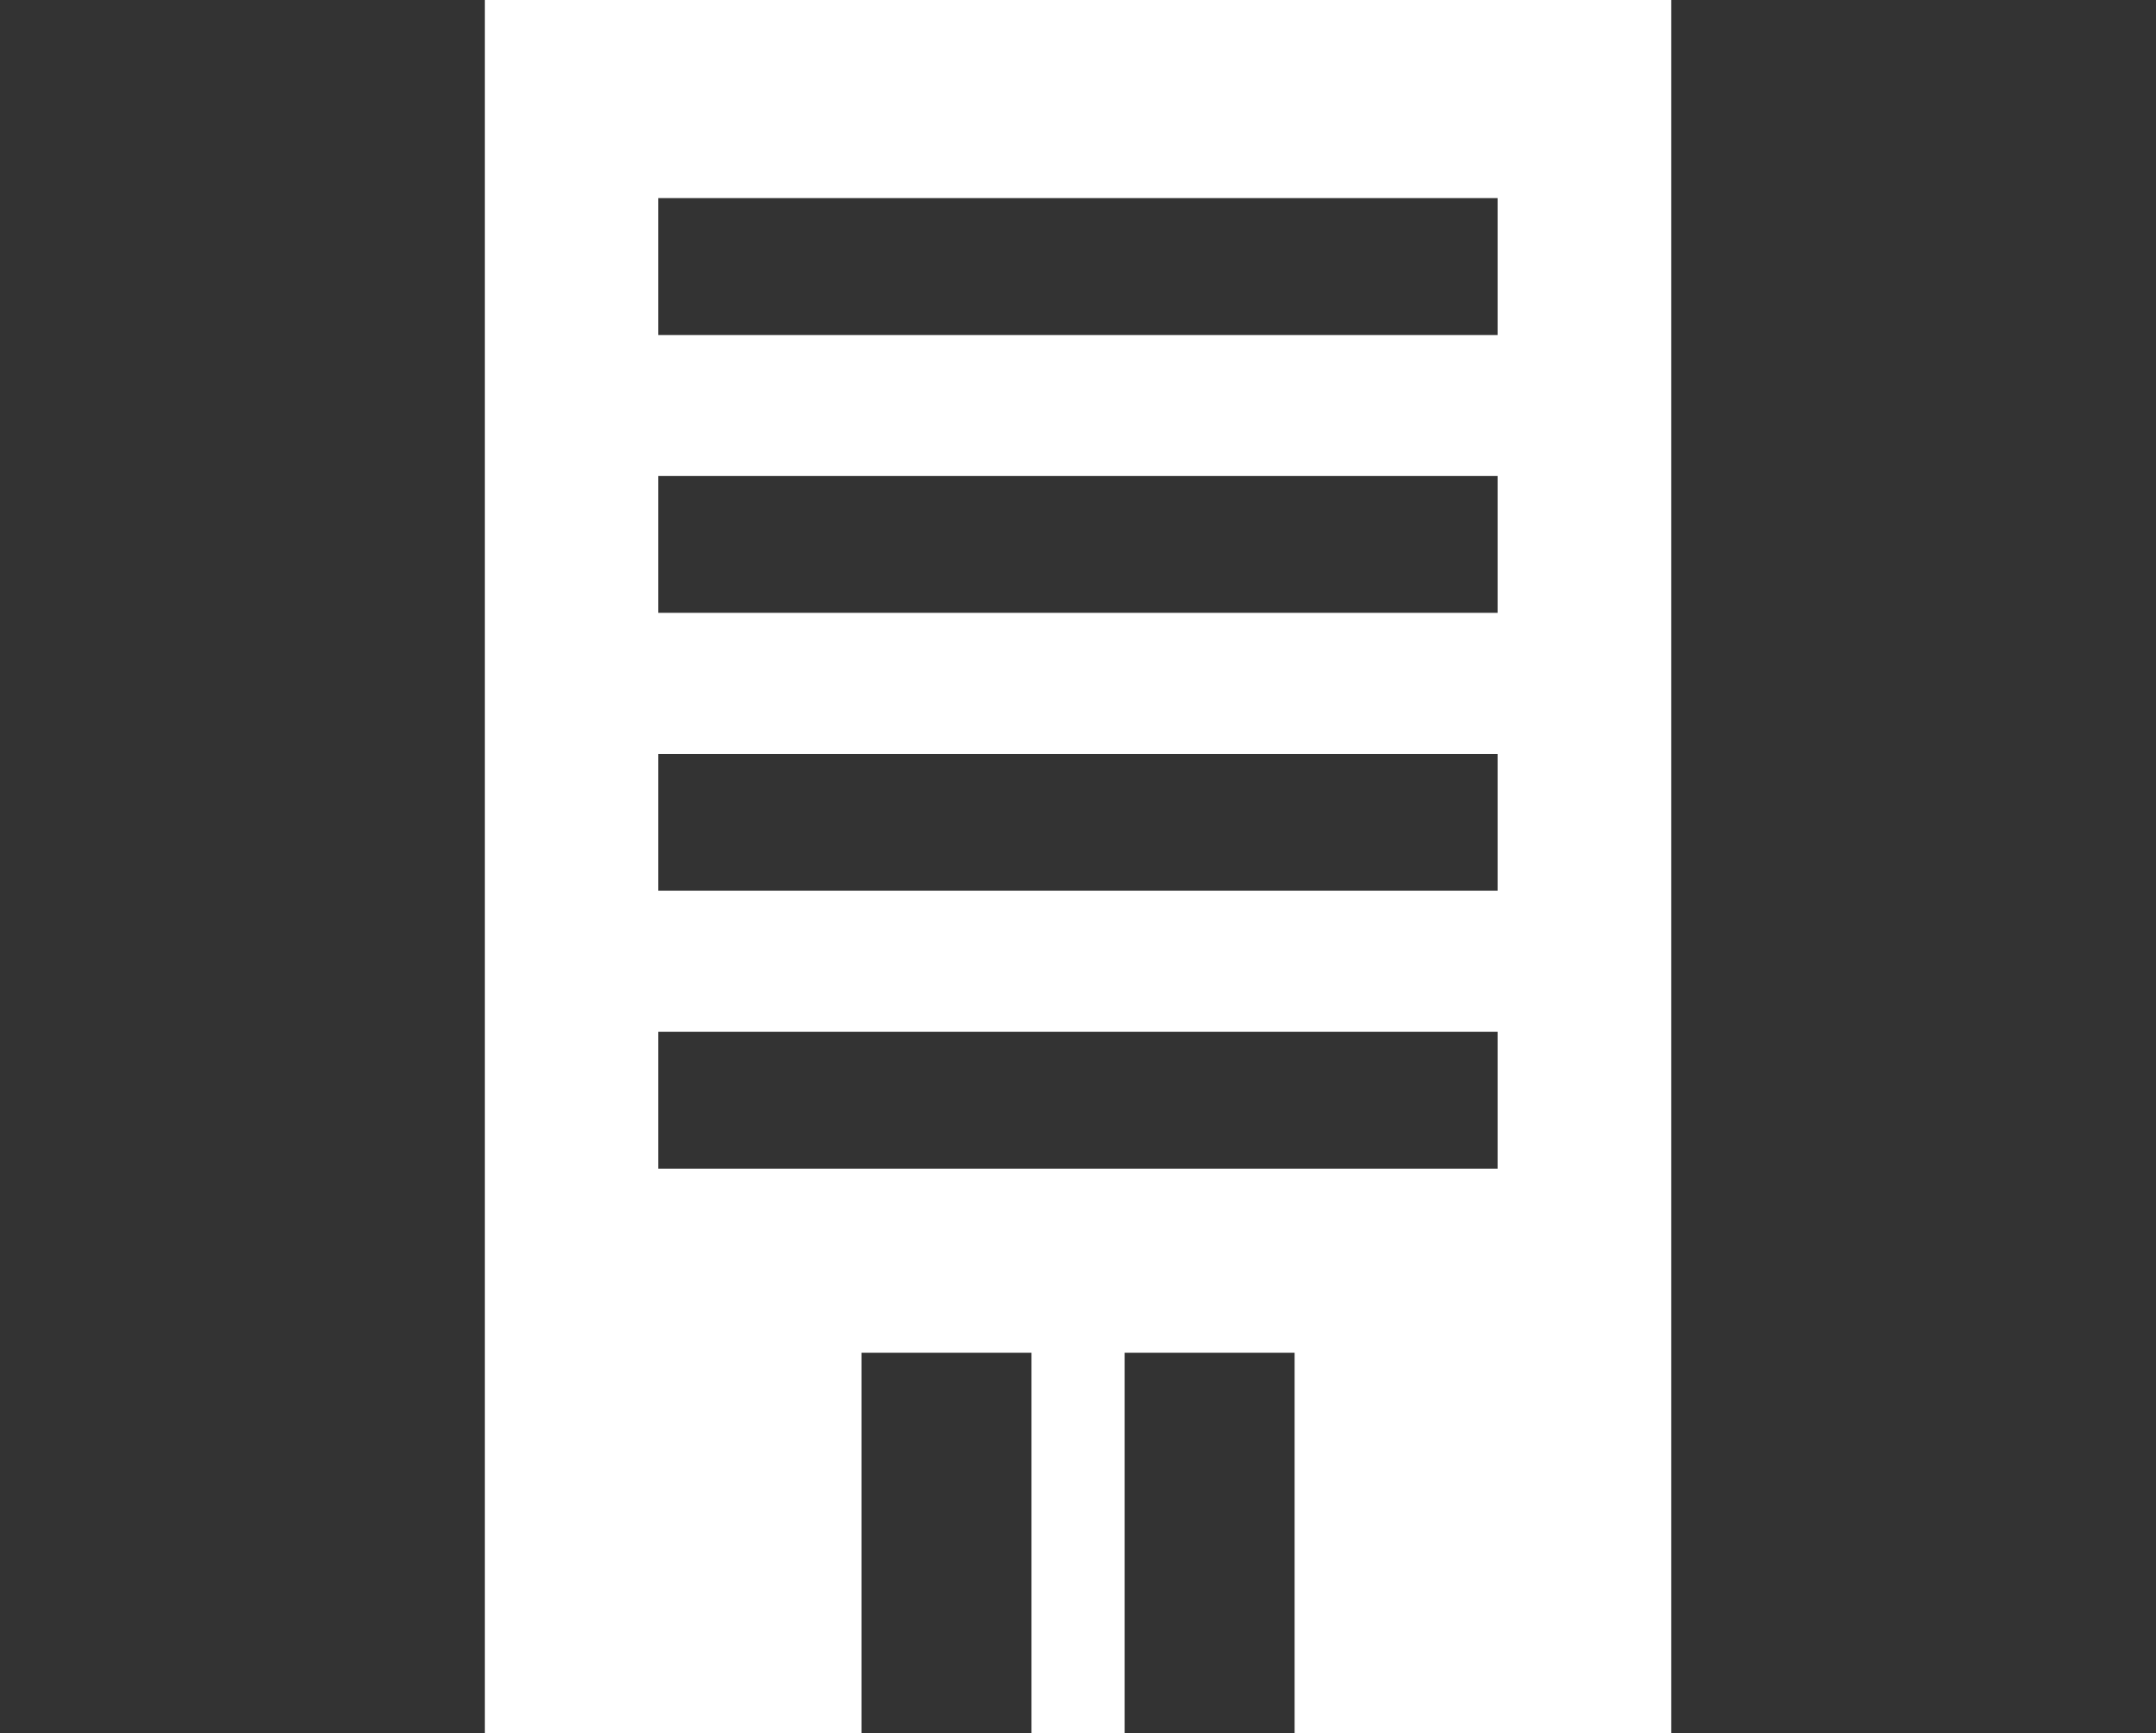 <?xml version="1.0" encoding="UTF-8"?><svg id="icon_nav01" xmlns="http://www.w3.org/2000/svg" width="24.886" height="20" viewBox="0 0 24.886 20"><rect x="0" y="0" width="24.886" height="20" fill="#333333" stroke="none"/><defs><style>.cls-1{fill:#fff;stroke-width:0px;}</style></defs><path class="cls-1" d="m5.596,0v19.999h4.348v-4.389h1.962v4.39h1.075v-4.39h1.962v4.389h4.348V0H5.596Zm11.692,13.486H7.598v-1.58h9.689v1.58Zm0-3.207H7.598v-1.579h9.689v1.579Zm0-3.207H7.598v-1.579h9.689v1.579Zm0-3.206H7.598v-1.58h9.689v1.58Z"/></svg>